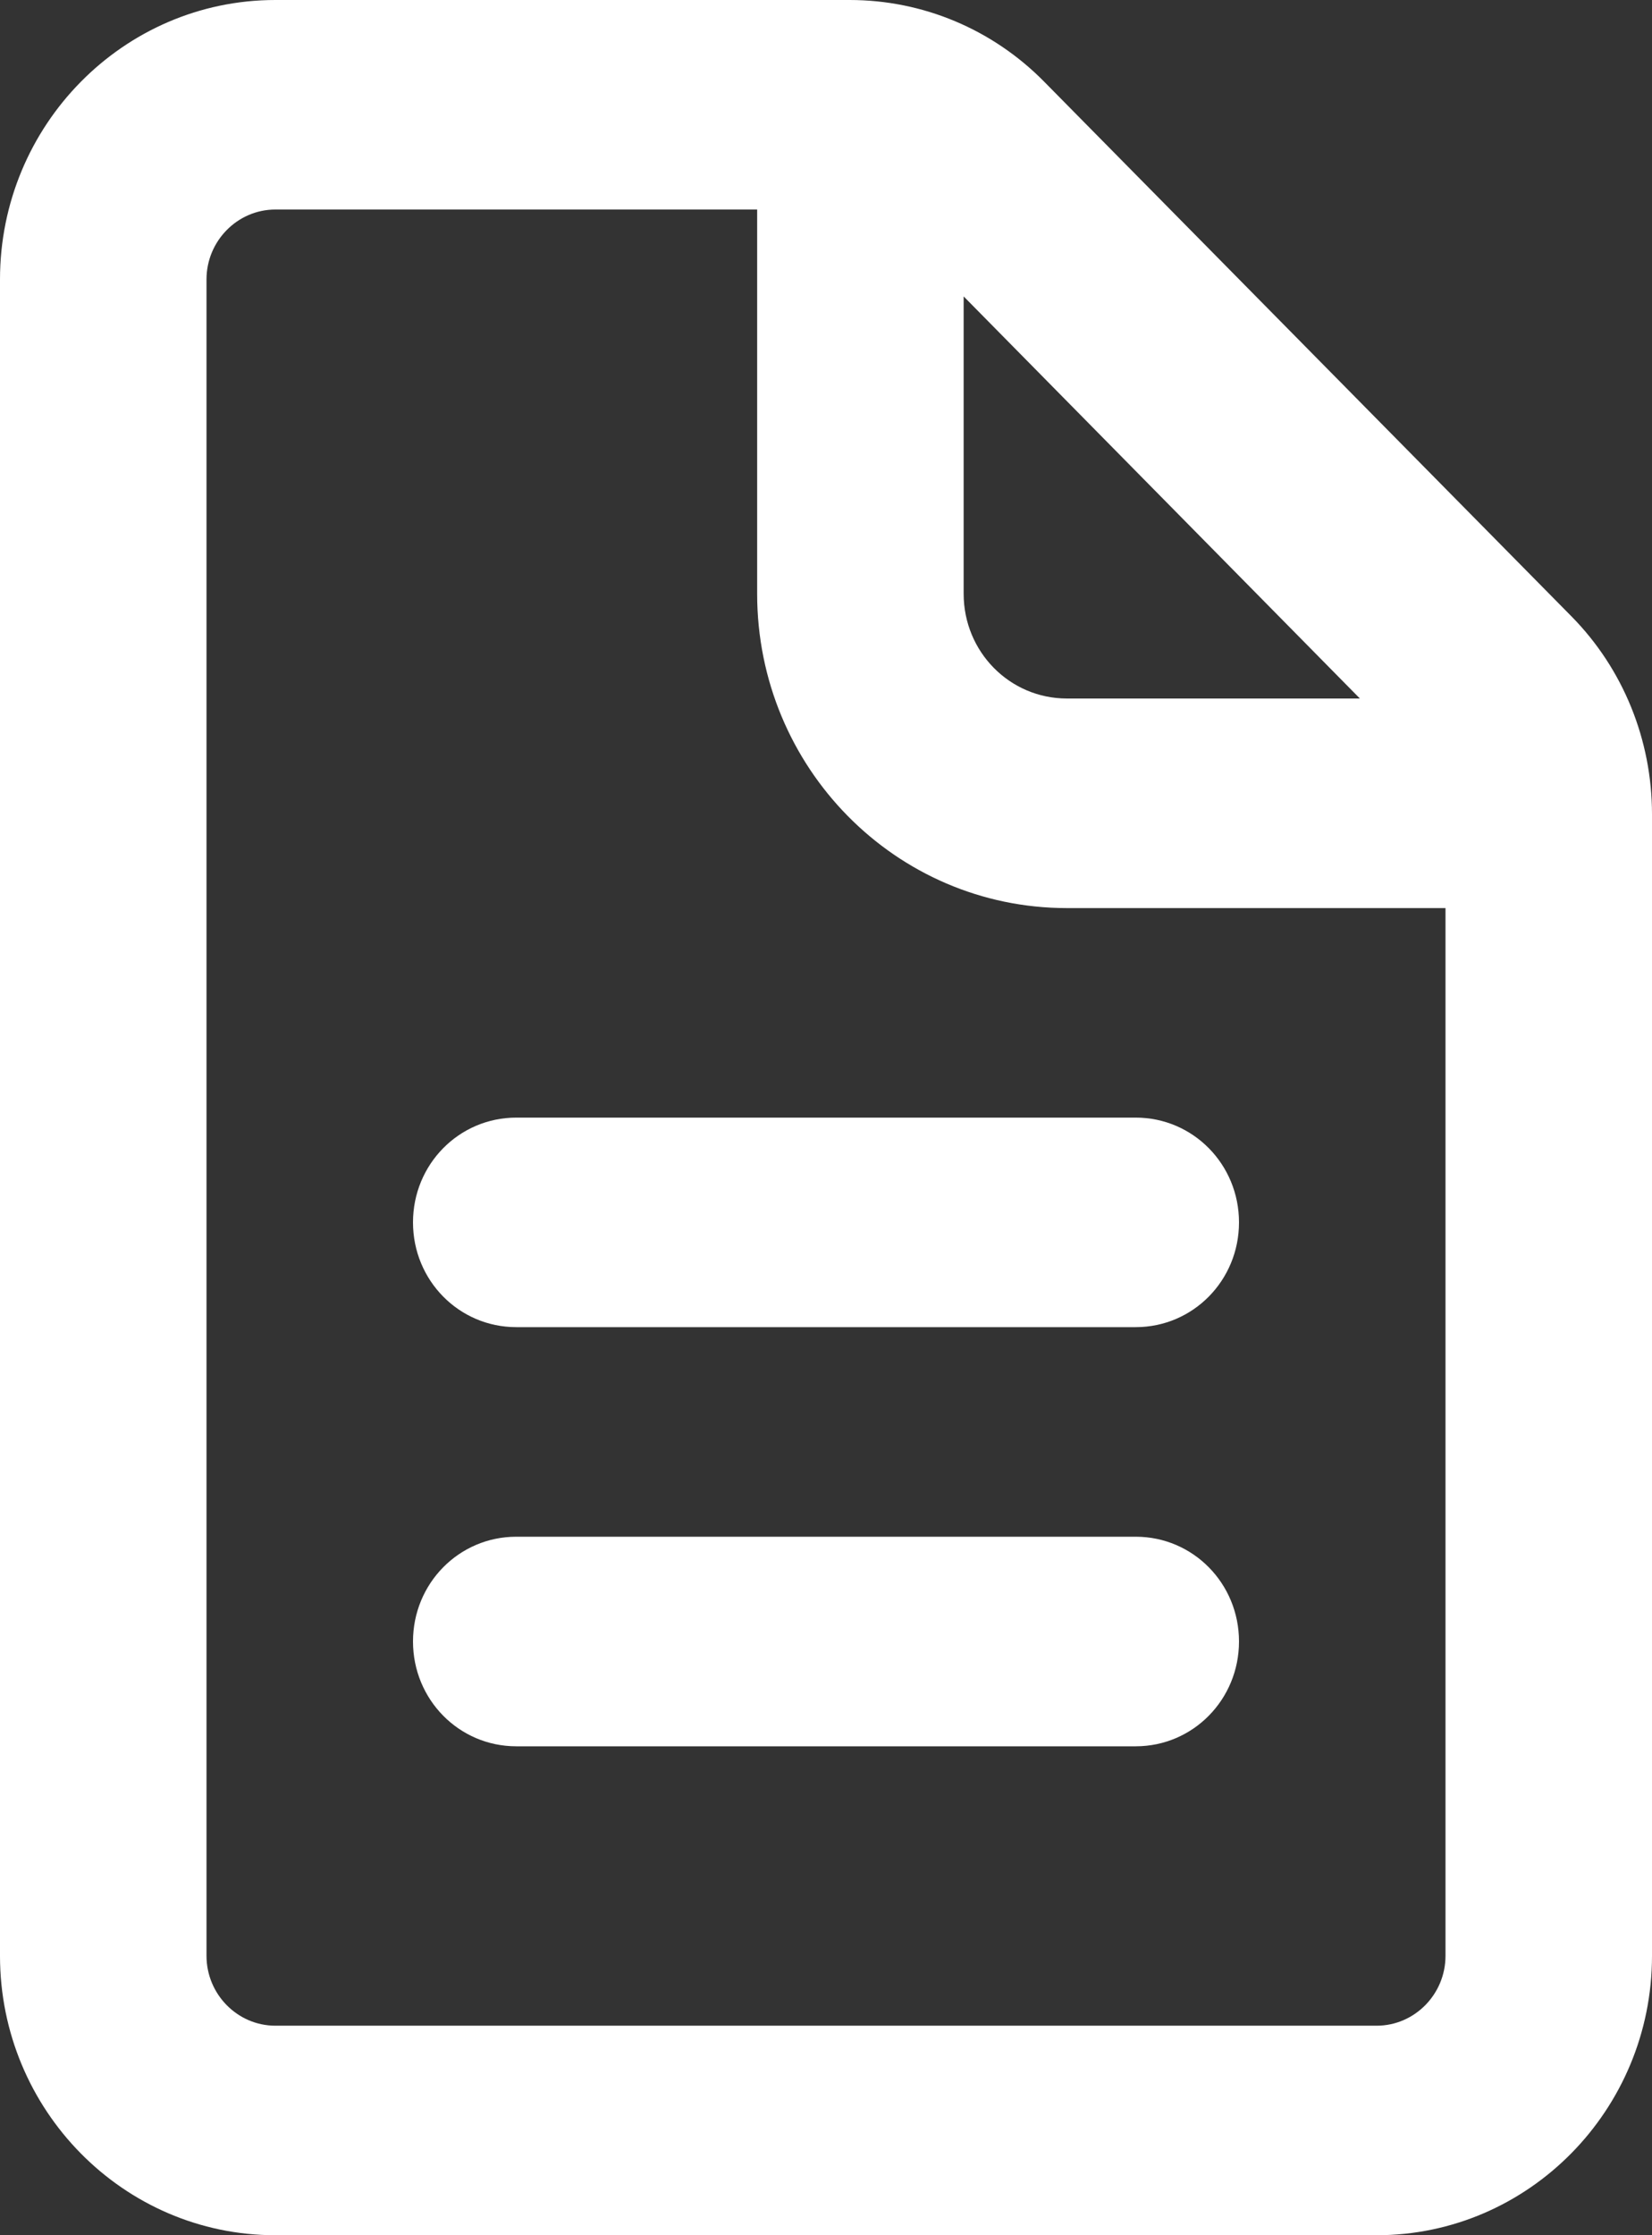 <svg width="34" height="46" viewBox="0 0 34 46" fill="none" xmlns="http://www.w3.org/2000/svg">
<rect x="0" y="0" width="34" height="46" fill="#333333" stroke="none"/>
<path d="M5.667 4.312H15.583V12.219C15.583 15.794 18.434 18.688 21.958 18.688H29.75V40.25C29.75 41.041 29.113 41.688 28.333 41.688H5.667C4.888 41.688 4.25 41.041 4.25 40.25V5.75C4.25 4.959 4.888 4.312 5.667 4.312ZM19.833 6.1L27.988 14.375H21.958C20.781 14.375 19.833 13.414 19.833 12.219V6.1ZM5.667 0C2.541 0 0 2.579 0 5.75V40.25C0 43.422 2.541 46 5.667 46H28.333C31.459 46 34 43.422 34 40.25V16.756C34 15.229 33.407 13.764 32.344 12.686L21.489 1.68C20.427 0.602 18.992 0 17.487 0H5.667ZM10.625 23C9.447 23 8.5 23.961 8.5 25.156C8.5 26.351 9.447 27.312 10.625 27.312H23.375C24.553 27.312 25.5 26.351 25.5 25.156C25.5 23.961 24.553 23 23.375 23H10.625ZM10.625 31.625C9.447 31.625 8.5 32.586 8.5 33.781C8.5 34.976 9.447 35.938 10.625 35.938H23.375C24.553 35.938 25.5 34.976 25.5 33.781C25.5 32.586 24.553 31.625 23.375 31.625H10.625Z" fill="white"/>
</svg>
